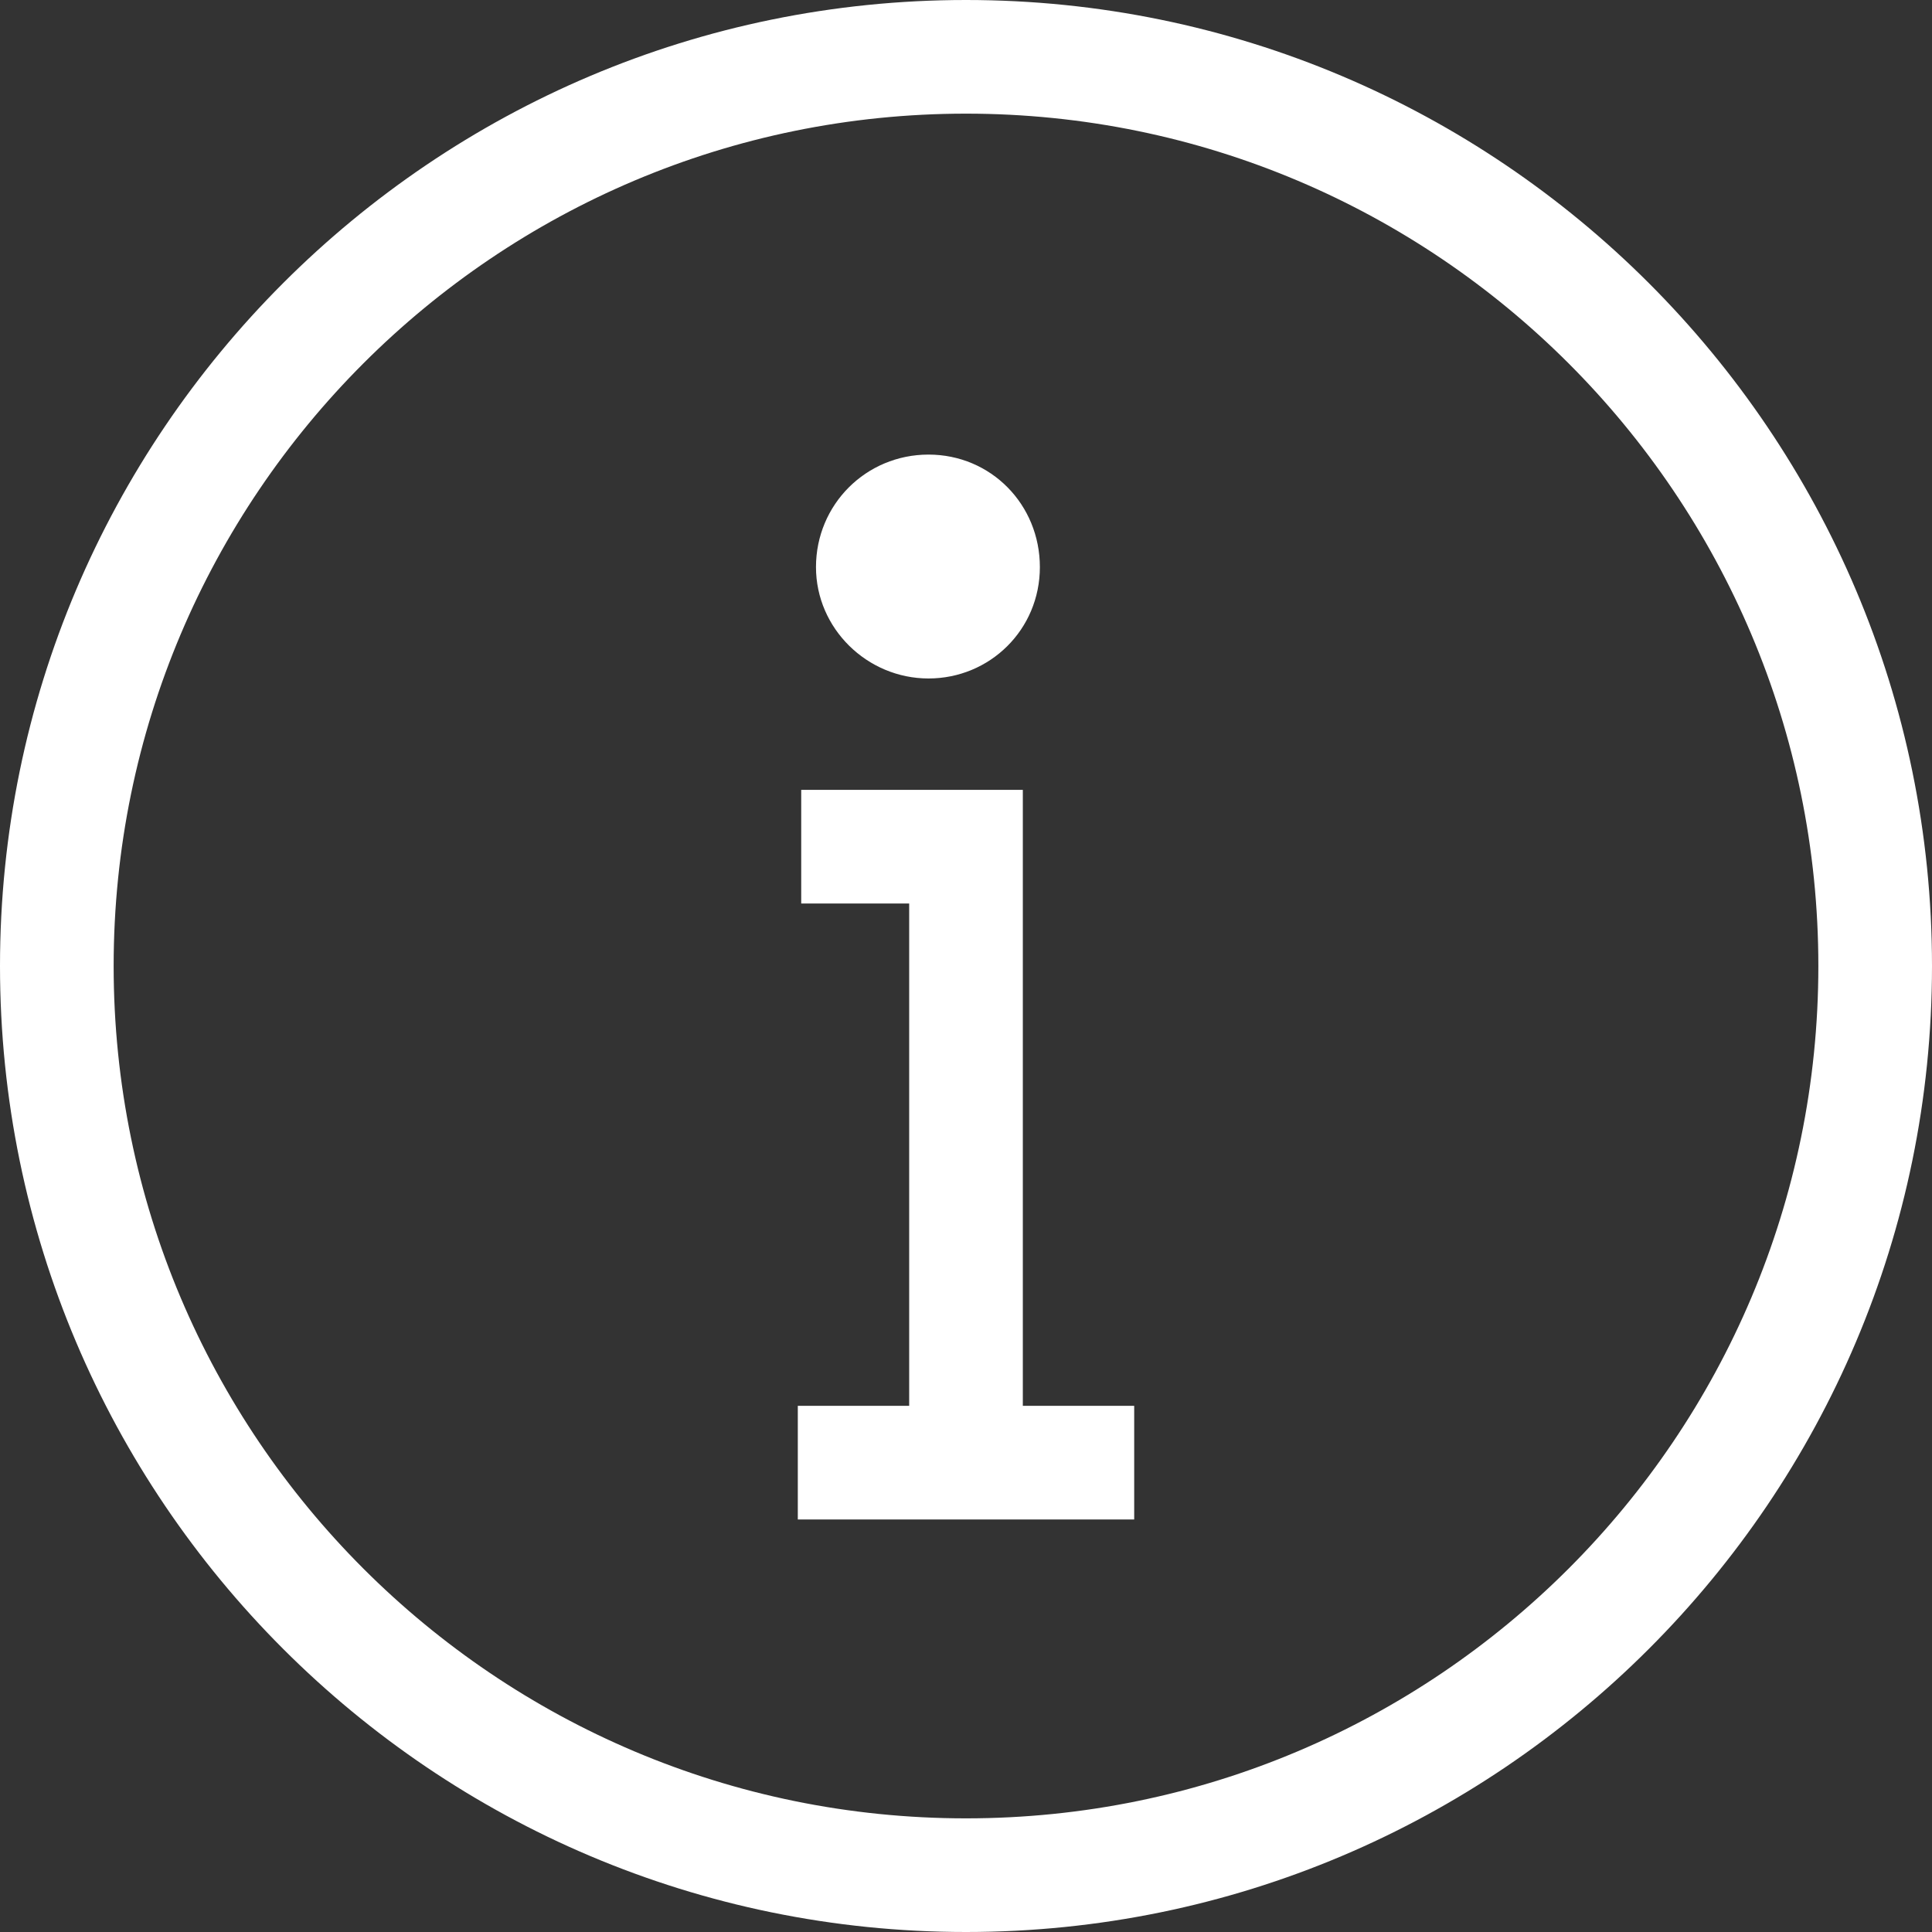 <?xml version="1.0" encoding="UTF-8"?> <svg xmlns="http://www.w3.org/2000/svg" id="Capa_2" data-name="Capa 2" viewBox="0 0 17 17"><rect x="0" y="0" width="17" height="17" fill="#333333" stroke="none"/><defs><style> .cls-1 { fill: #fff; } </style></defs><g id="Capa_1-2" data-name="Capa 1"><path class="cls-1" d="M8.5,0C3.81,0,0,3.81,0,8.5s3.81,8.5,8.5,8.5,8.5-3.81,8.5-8.5S13.19,0,8.5,0ZM8.5,16c-4.14,0-7.5-3.36-7.5-7.5S4.36,1,8.5,1s7.5,3.36,7.5,7.5-3.36,7.5-7.5,7.5ZM9,12.37h.98v1h-2.96v-1h.98v-4.42h-.95v-1h1.95v5.42ZM7.18,4.99c0-.55.44-.99.99-.99s.98.44.98.99-.44.98-.98.98-.99-.44-.99-.98Z"></path></g></svg> 